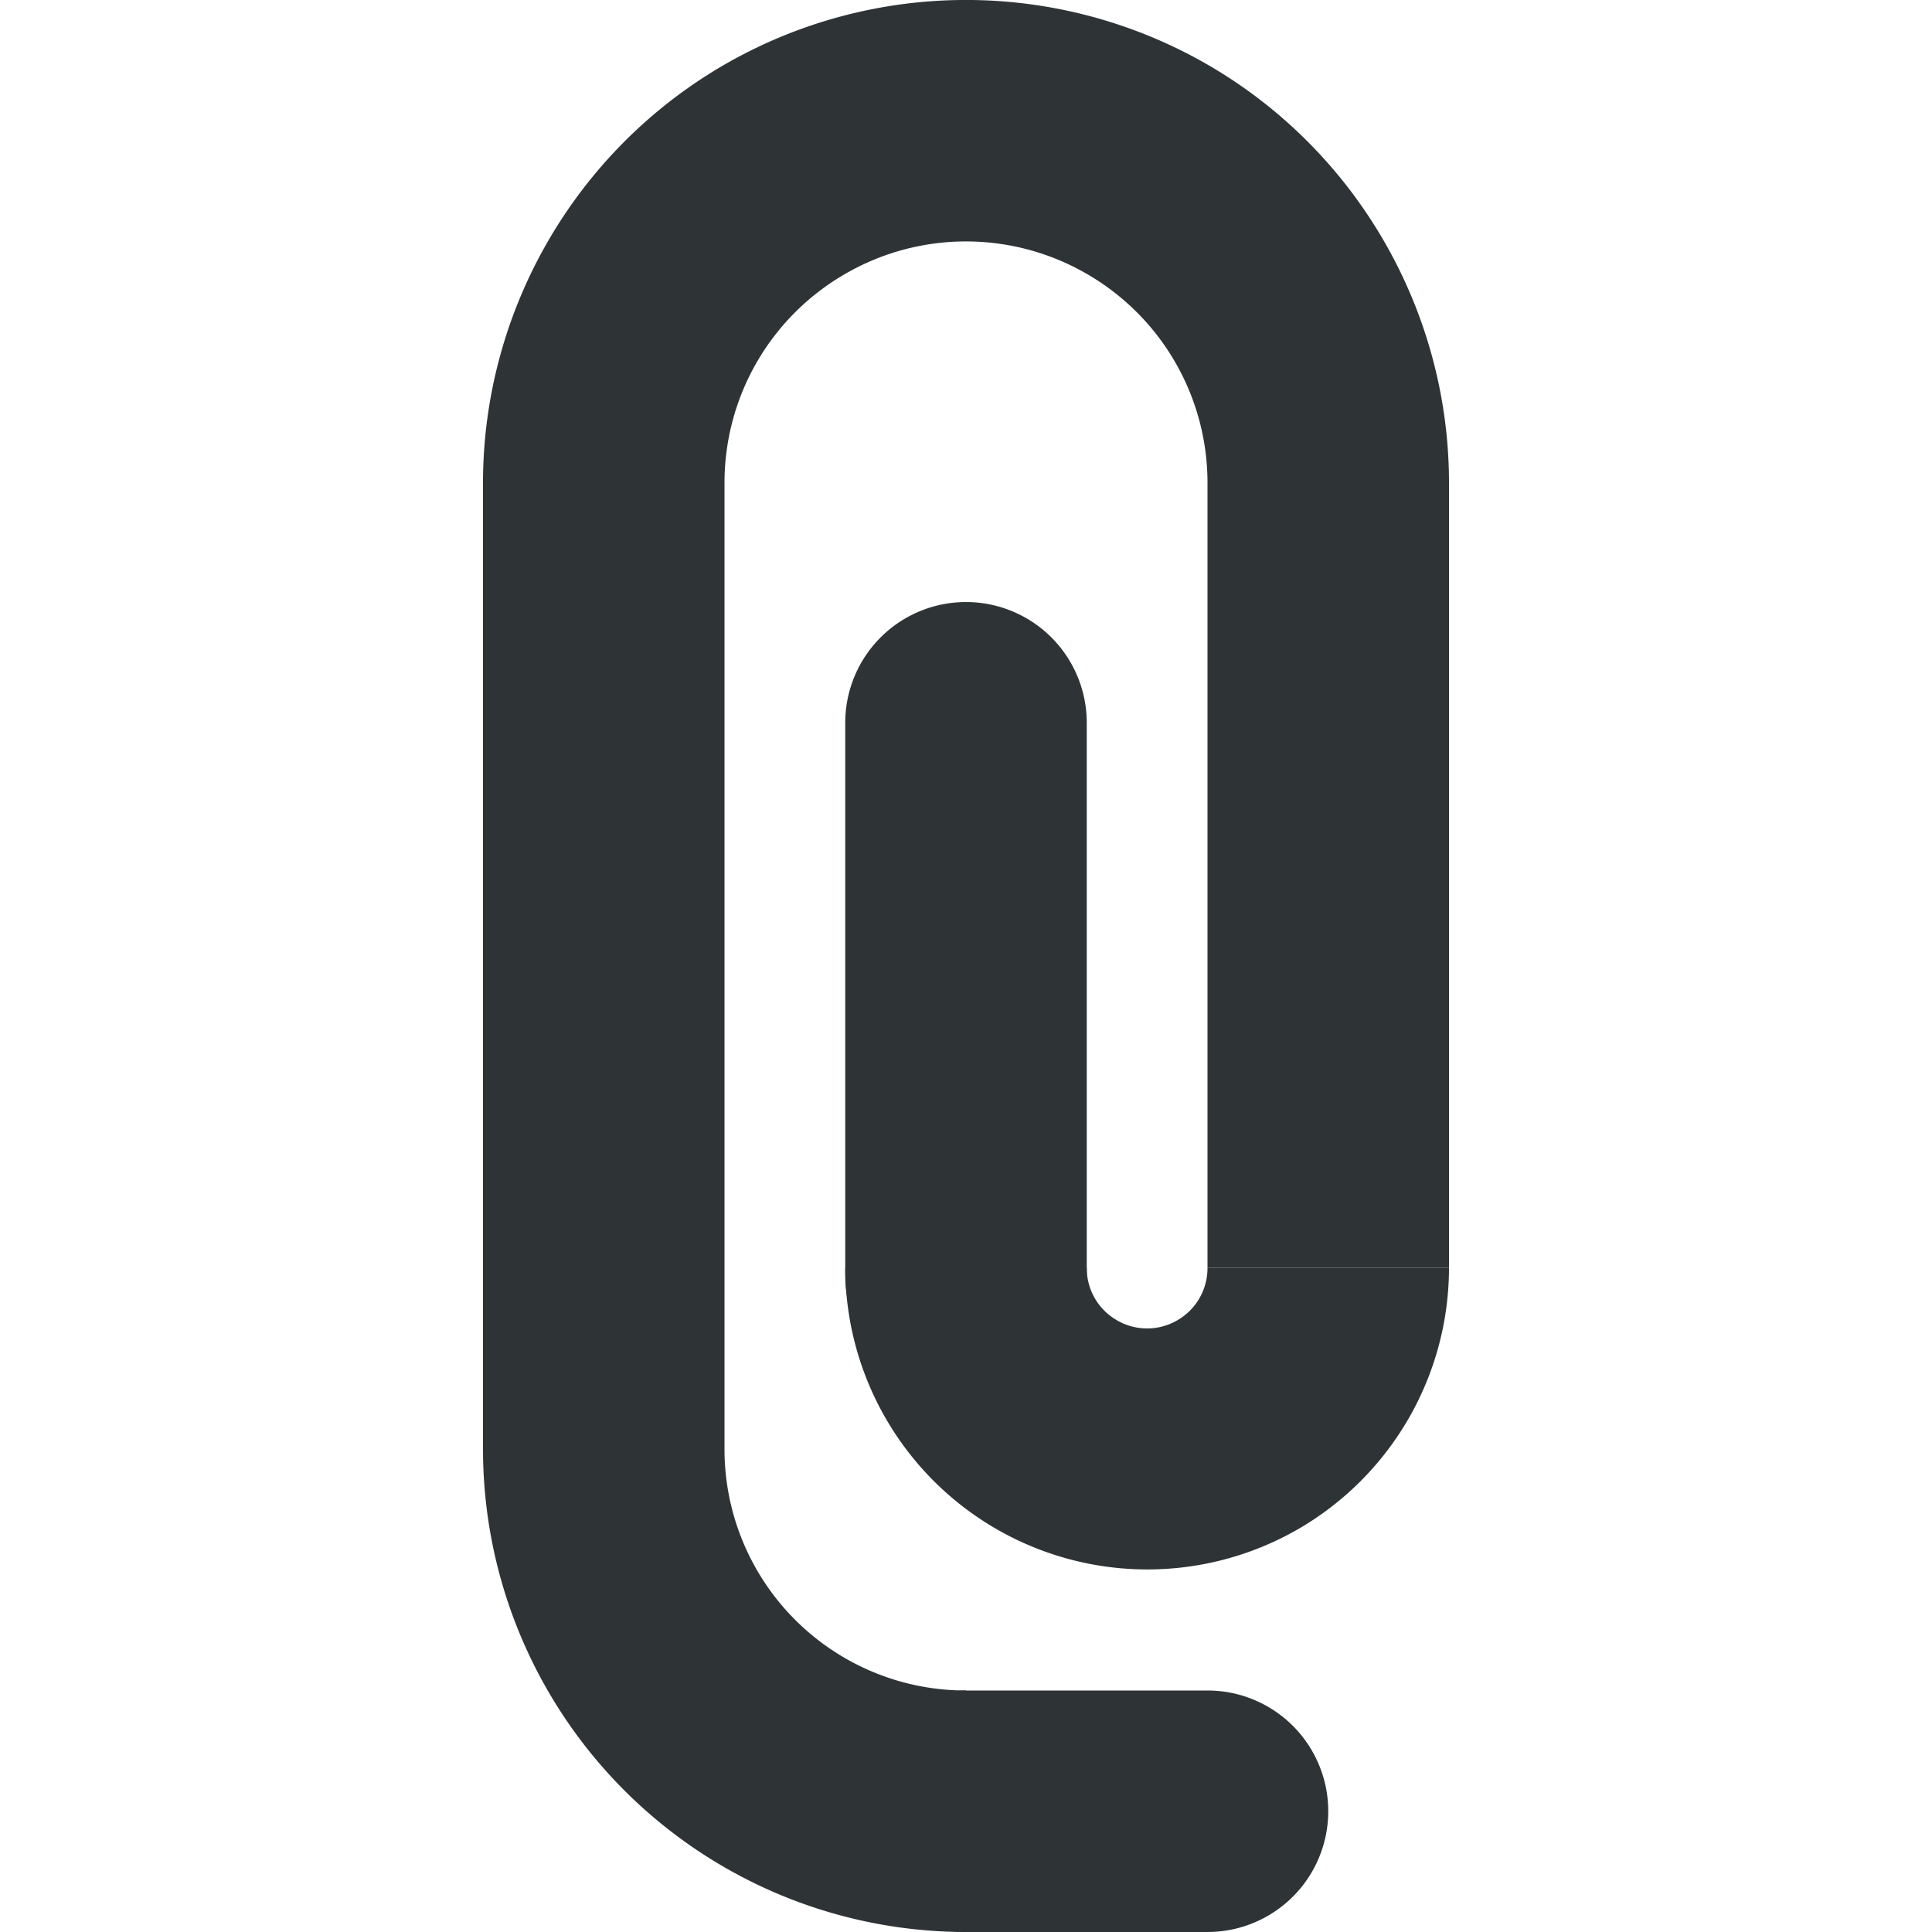 <svg xmlns="http://www.w3.org/2000/svg" width="16" height="16">
    <g color="#000" font-weight="400" font-family="sans-serif" fill="#2e3436">
        <path d="M10 4v6.5h2V4zM4 4v8h2V4zM7.985 4.986A1 1 0 007 6v4.563a1 1 0 102 0V6a1 1 0 00-1.015-1.014z" style="line-height:normal;font-variant-ligatures:normal;font-variant-position:normal;font-variant-caps:normal;font-variant-numeric:normal;font-variant-alternates:normal;font-feature-settings:normal;text-indent:0;text-align:start;text-decoration-line:none;text-decoration-style:solid;text-decoration-color:#000;text-transform:none;text-orientation:mixed;white-space:normal;shape-padding:0;isolation:auto;mix-blend-mode:normal;solid-color:#000;solid-opacity:1;marker:none" overflow="visible"/>
        <path d="M7 10.5a2.502 2.502 0 003.75 2.164A2.502 2.502 0 0012 10.5h-2c0 .18-.094.344-.25.434a.496.496 0 01-.5 0A.497.497 0 019 10.5zM4 4c0-1.427.764-2.75 2-3.465a4.004 4.004 0 014 0c1.236.714 2 2.038 2 3.465h-2c0-.716-.38-1.374-1-1.732a1.996 1.996 0 00-2 0C6.38 2.626 6 3.284 6 4zM4 12a4 4 0 004 4v-2a1.998 1.998 0 01-2-2z" style="line-height:normal;font-variant-ligatures:normal;font-variant-position:normal;font-variant-caps:normal;font-variant-numeric:normal;font-variant-alternates:normal;font-feature-settings:normal;text-indent:0;text-align:start;text-decoration-line:none;text-decoration-style:solid;text-decoration-color:#000;text-transform:none;text-orientation:mixed;white-space:normal;shape-padding:0;isolation:auto;mix-blend-mode:normal;solid-color:#000;solid-opacity:1" overflow="visible"/>
        <path d="M8 14a1 1 0 100 2h2a1 1 0 100-2z" style="line-height:normal;font-variant-ligatures:normal;font-variant-position:normal;font-variant-caps:normal;font-variant-numeric:normal;font-variant-alternates:normal;font-feature-settings:normal;text-indent:0;text-align:start;text-decoration-line:none;text-decoration-style:solid;text-decoration-color:#000;text-transform:none;text-orientation:mixed;white-space:normal;shape-padding:0;isolation:auto;mix-blend-mode:normal;solid-color:#000;solid-opacity:1;marker:none" overflow="visible"/>
    </g>
</svg>
